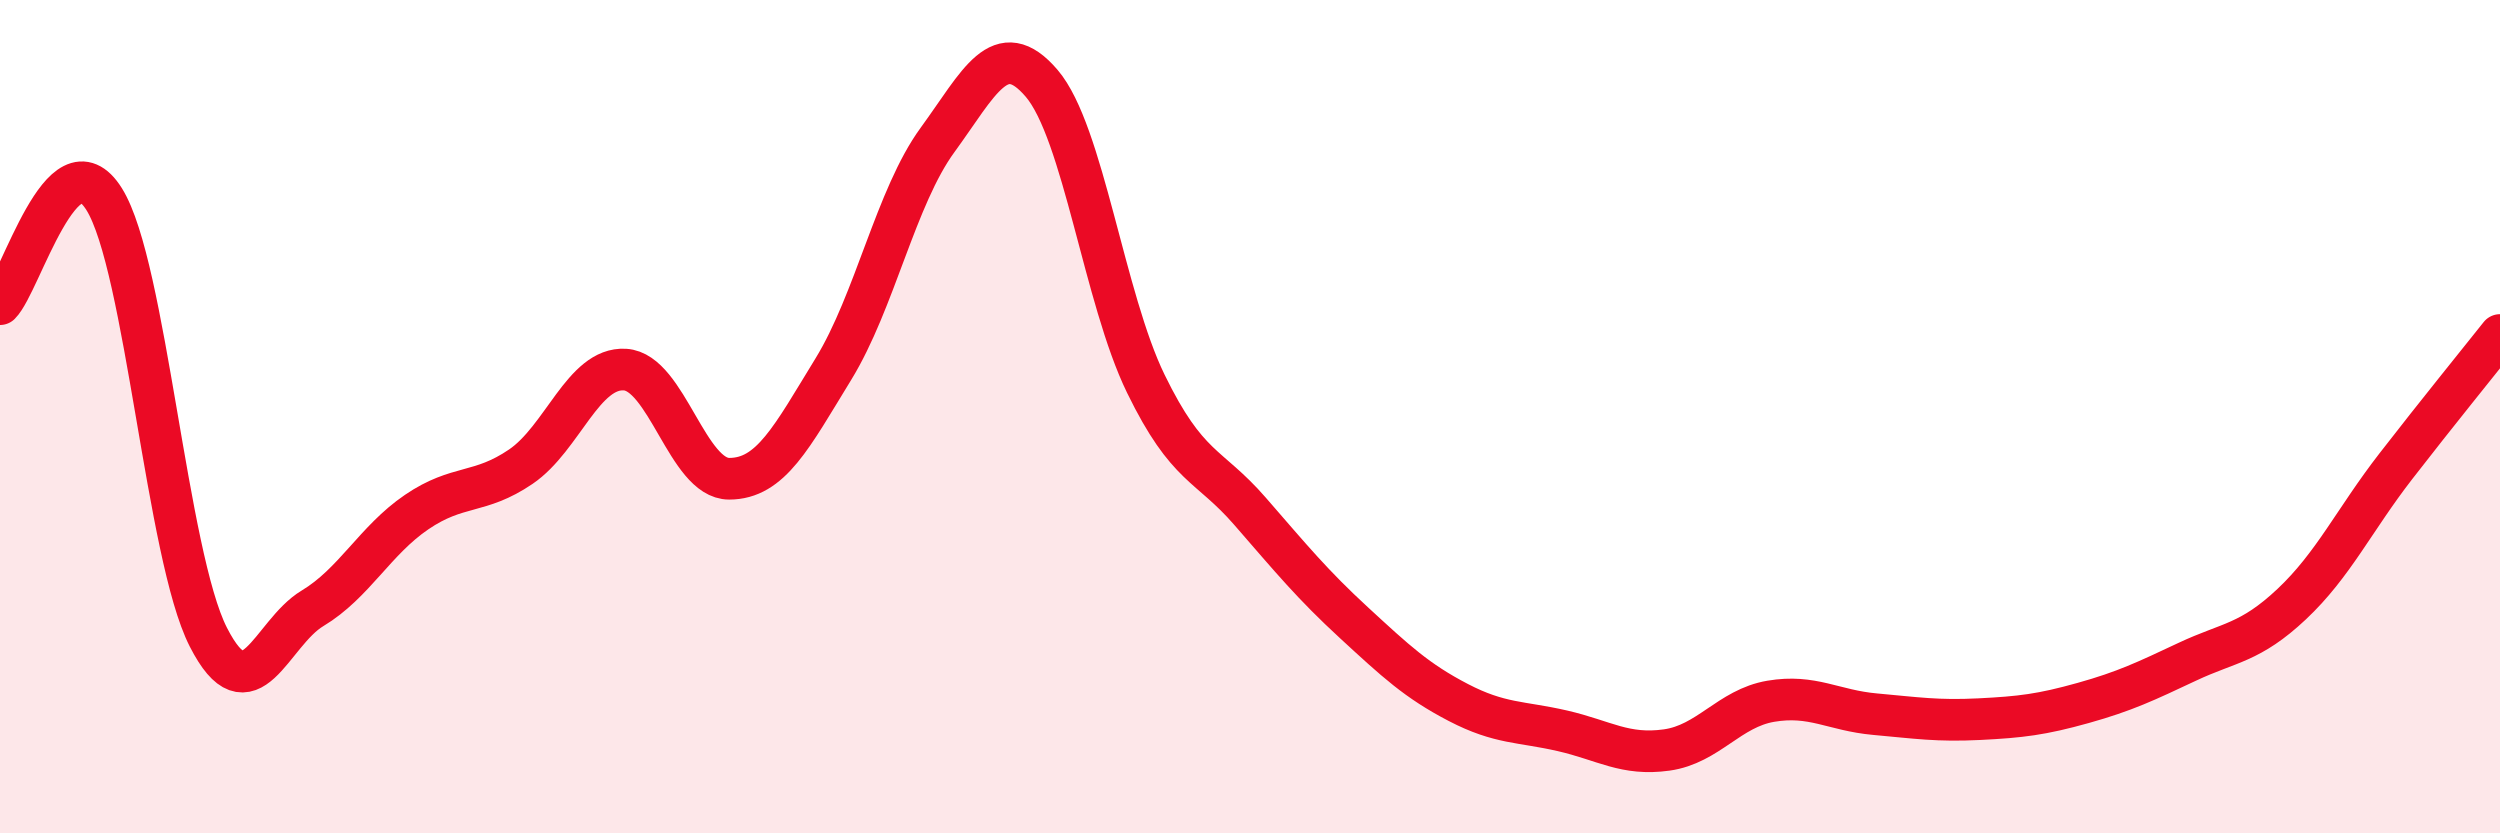 
    <svg width="60" height="20" viewBox="0 0 60 20" xmlns="http://www.w3.org/2000/svg">
      <path
        d="M 0,7.3 C 0.5,6.8 1.5,3.18 2.5,4.78 C 3.5,6.38 4,13.33 5,15.29 C 6,17.25 6.5,15.2 7.5,14.6 C 8.5,14 9,12.97 10,12.29 C 11,11.61 11.5,11.88 12.5,11.2 C 13.5,10.52 14,8.81 15,8.87 C 16,8.93 16.5,11.49 17.5,11.49 C 18.5,11.49 19,10.49 20,8.86 C 21,7.23 21.5,4.73 22.5,3.36 C 23.5,1.99 24,0.83 25,2 C 26,3.17 26.5,7.16 27.5,9.21 C 28.5,11.26 29,11.12 30,12.27 C 31,13.42 31.5,14.03 32.5,14.95 C 33.5,15.87 34,16.34 35,16.86 C 36,17.38 36.5,17.31 37.5,17.54 C 38.5,17.77 39,18.14 40,18 C 41,17.86 41.5,17 42.5,16.83 C 43.5,16.66 44,17.05 45,17.14 C 46,17.23 46.5,17.31 47.5,17.26 C 48.5,17.21 49,17.15 50,16.87 C 51,16.59 51.5,16.35 52.5,15.88 C 53.5,15.41 54,15.44 55,14.5 C 56,13.56 56.5,12.48 57.5,11.19 C 58.5,9.9 59.5,8.67 60,8.04L60 20L0 20Z"
        fill="#EB0A25"
        opacity="0.1"
        stroke-linecap="round"
        stroke-linejoin="round"
      />
      <path
        d="M 0,7.3 C 0.5,6.8 1.5,3.18 2.5,4.78 C 3.5,6.38 4,13.33 5,15.29 C 6,17.25 6.5,15.2 7.5,14.6 C 8.5,14 9,12.97 10,12.29 C 11,11.61 11.5,11.88 12.5,11.2 C 13.5,10.52 14,8.81 15,8.87 C 16,8.93 16.5,11.49 17.5,11.49 C 18.5,11.49 19,10.49 20,8.86 C 21,7.23 21.5,4.73 22.5,3.36 C 23.5,1.99 24,0.83 25,2 C 26,3.17 26.5,7.16 27.5,9.21 C 28.5,11.26 29,11.12 30,12.27 C 31,13.42 31.5,14.03 32.5,14.95 C 33.5,15.87 34,16.34 35,16.86 C 36,17.38 36.5,17.31 37.5,17.54 C 38.5,17.77 39,18.14 40,18 C 41,17.86 41.5,17 42.5,16.83 C 43.5,16.66 44,17.05 45,17.14 C 46,17.23 46.5,17.31 47.5,17.26 C 48.5,17.21 49,17.15 50,16.87 C 51,16.59 51.5,16.35 52.5,15.88 C 53.5,15.41 54,15.44 55,14.5 C 56,13.56 56.5,12.48 57.5,11.19 C 58.5,9.9 59.5,8.67 60,8.04"
        stroke="#EB0A25"
        stroke-width="1"
        fill="none"
        stroke-linecap="round"
        stroke-linejoin="round"
      />
    </svg>
  
